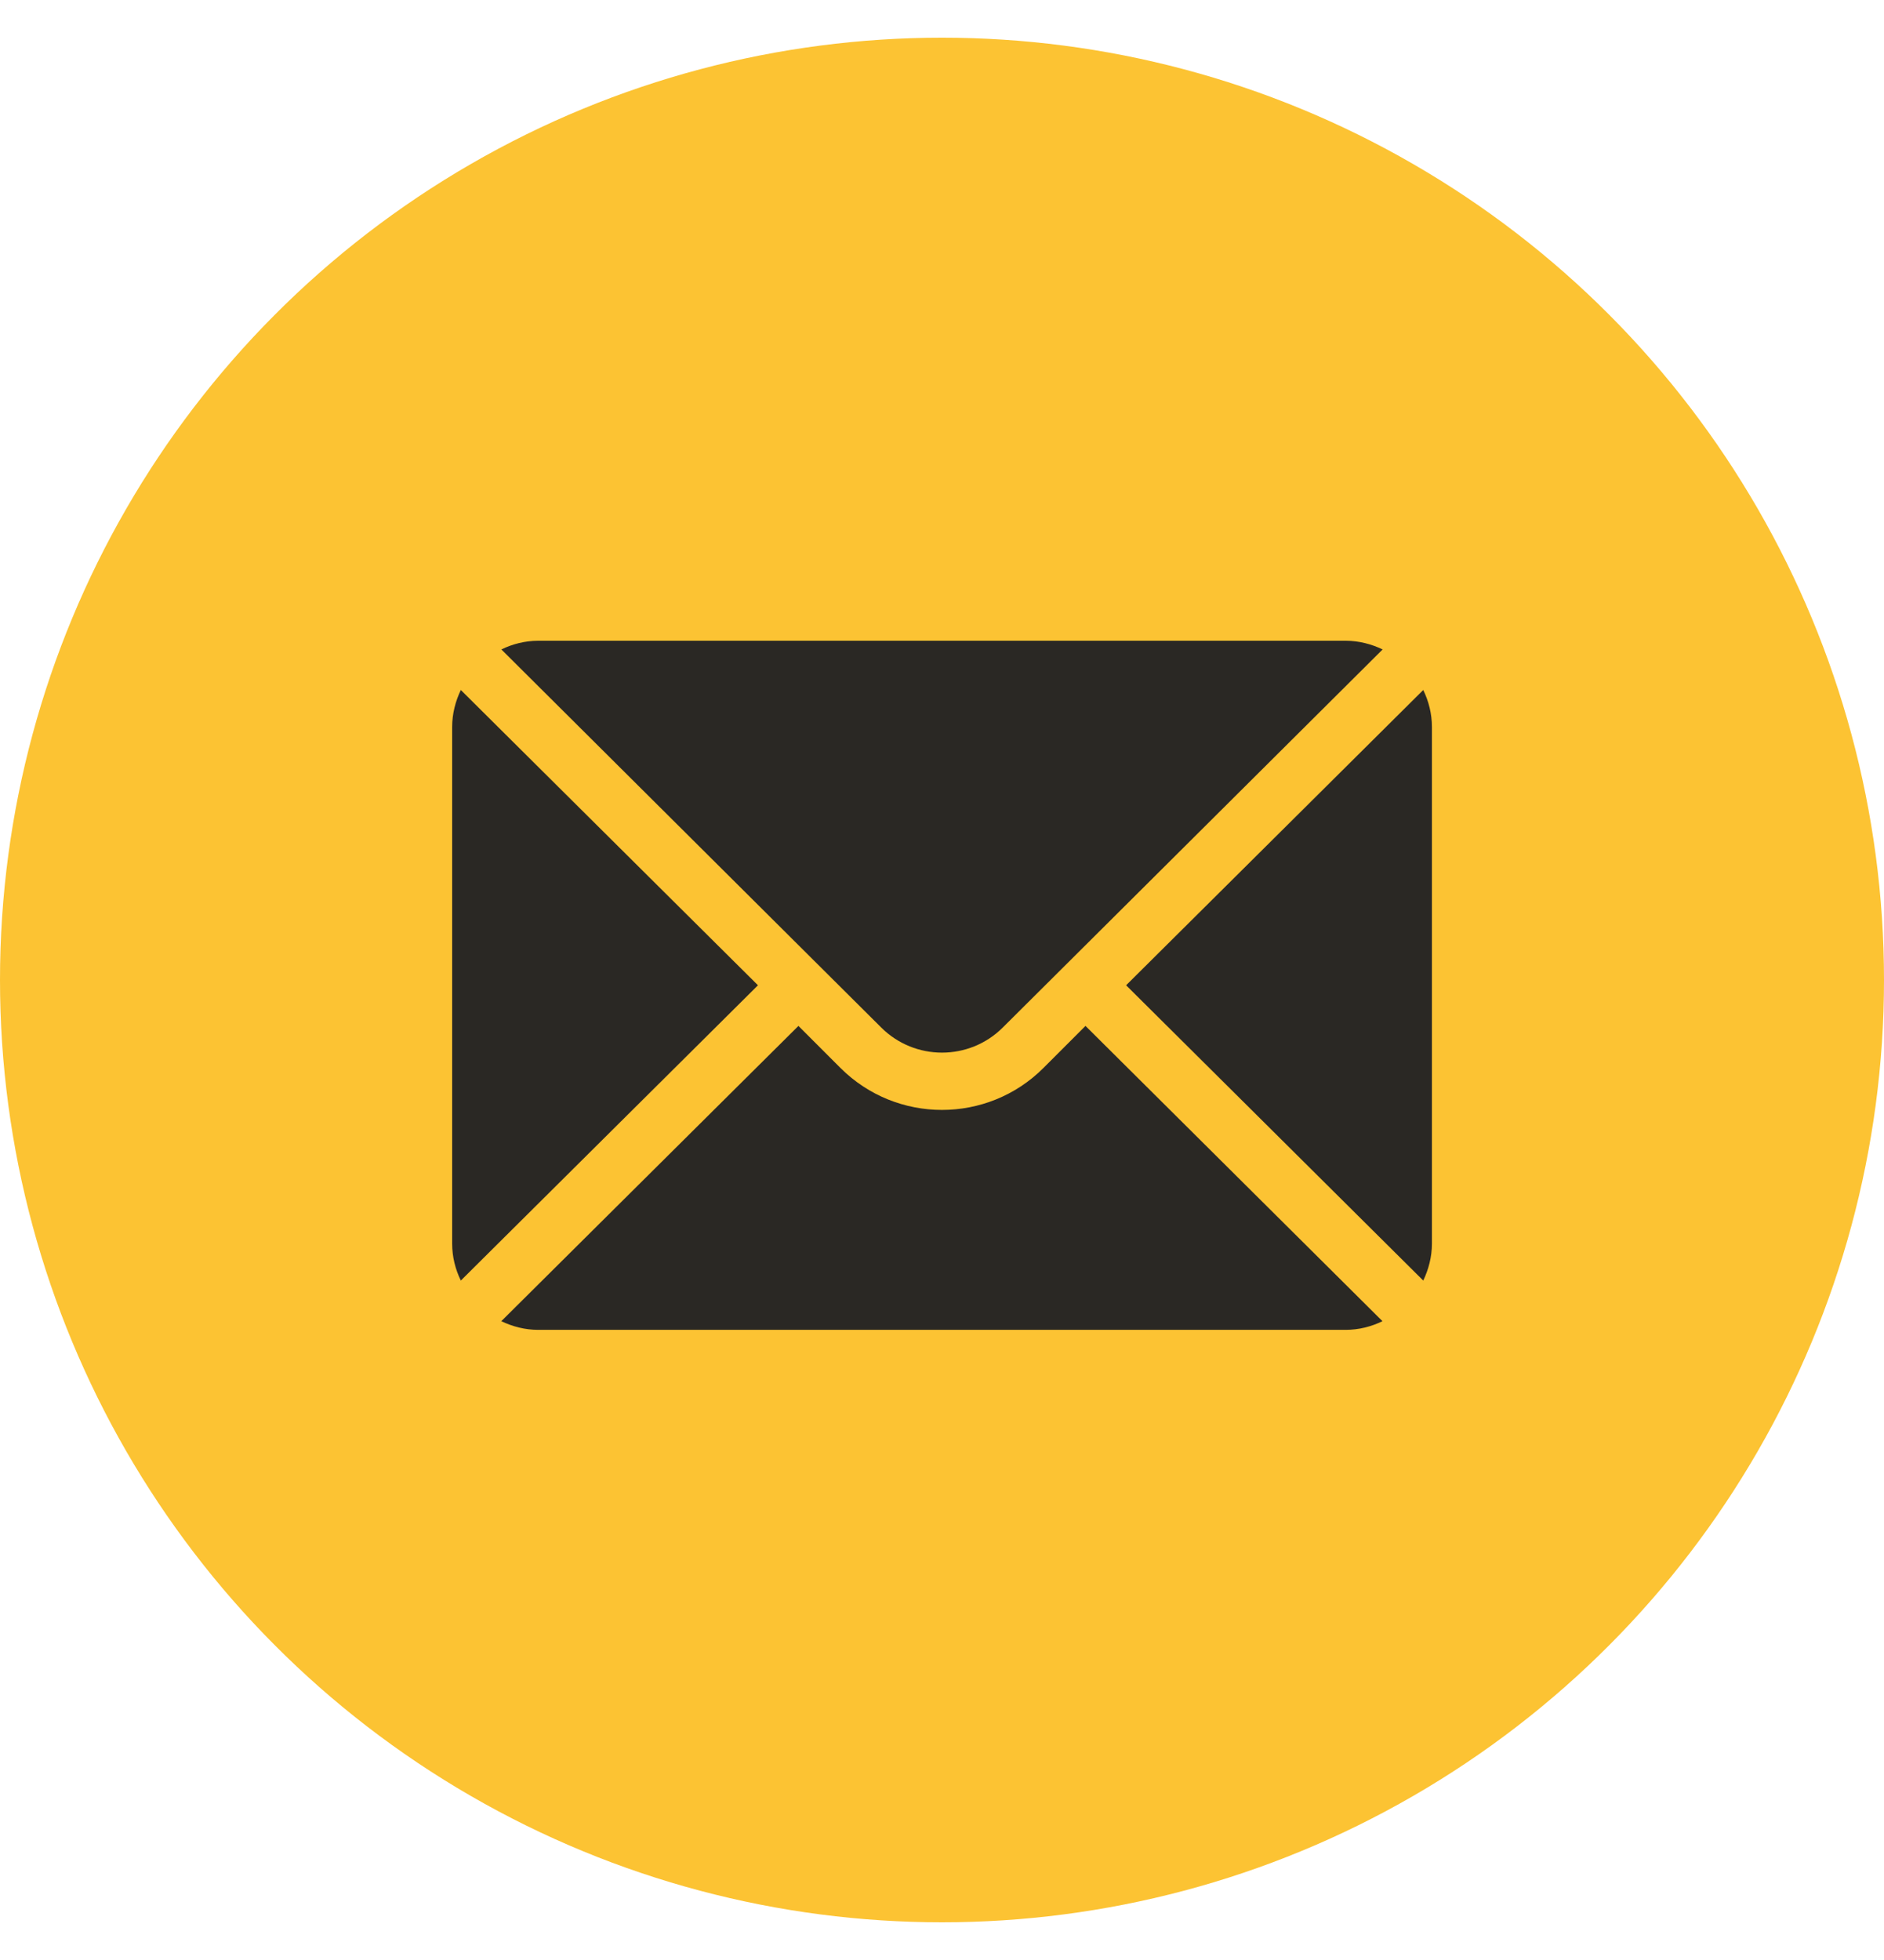 <svg fill="none" height="26" viewBox="0 0 25 26" width="25" xmlns="http://www.w3.org/2000/svg"><circle cx="12.5" cy="13" fill="#fcc333" r="12.5"/><g fill="#2a2824"><path d="m18.886 9.153-3.943 3.917 3.943 3.917c.071-.149.115-.314.115-.489v-6.855c0-.176-.043-.341-.115-.49z"/><path d="m17.857 8.5h-10.715c-.176 0-.341.043-.489.115l5.039 5.014c.446.446 1.17.446 1.616 0l5.039-5.014c-.149-.071-.314-.115-.489-.115z"/><path d="m6.115 9.153c-.071.149-.115.314-.115.49v6.855c0 .176.043.341.115.489l3.943-3.917z"/><path d="m14.404 13.609-.558.558c-.742.742-1.95.742-2.693 0l-.558-.558-3.943 3.917c.149.071.314.115.489.115h10.715c.176 0 .341-.043.489-.115z"/></g></svg>